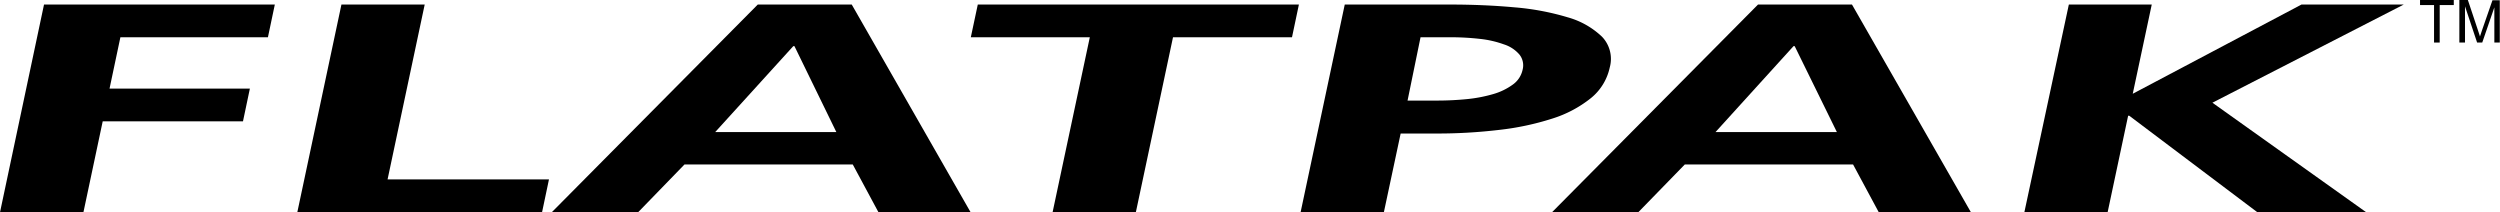 <svg xmlns="http://www.w3.org/2000/svg" width="340.77" height="28.91" viewBox="0 0 340.77 28.91"><title>logo_flatpak</title><g id="Layer_2" data-name="Layer 2"><g id="Layer_1-2" data-name="Layer 1"><g id="Artwork_28" data-name="Artwork 28"><path d="M6,.62H37.46l-.94,4.46H16.41l-1.48,7H34.06l-.94,4.46H14l-2.63,12.4H0Z"/><path d="M46.54.62H57.89L52.83,24.45h22l-.94,4.46H40.53Z"/><path d="M103.29.62H116.1l16.19,28.29H119.73l-3.49-6.49H93.3L87,28.91H75.23Zm5,5.67h-.16L97.49,18H114Z"/><path d="M148.55,5.08H132.33l.95-4.46h43.77l-.94,4.46H159.89l-5.06,23.83H143.48Z"/><path d="M183.3.62h14.34q4.63,0,8.8.38a35,35,0,0,1,7.25,1.36A11.08,11.08,0,0,1,218.36,5a4.36,4.36,0,0,1,1.06,4.2,7.35,7.35,0,0,1-2.6,4.2,16.08,16.08,0,0,1-5.25,2.77,37,37,0,0,1-7.26,1.54,71.45,71.45,0,0,1-8.61.49h-4.78l-2.29,10.74H177.28Zm8.56,13.09h4c1.41,0,2.78-.07,4.1-.2a19.73,19.73,0,0,0,3.59-.69,8.52,8.52,0,0,0,2.67-1.3,3.34,3.34,0,0,0,1.32-2,2.36,2.36,0,0,0-.41-2.06A4.61,4.61,0,0,0,205,6.05a13.93,13.93,0,0,0-3.28-.75,34.94,34.94,0,0,0-4.09-.22h-4Z"/><path d="M239.63.62h12.81l16.2,28.29H256.08l-3.49-6.49H229.65l-6.32,6.49H211.57Zm5,5.67h-.16L233.84,18h16.54Z"/><path d="M282,.62H293.3l-2.59,12.16,23-12.16h13.94L301.57,14l21.06,15H307.79L290.24,15.78h-.16l-2.79,13.13H275.94Z"/><path d="M331.78,5.8V.69h-1.91V0h4.6V.69h-1.92V5.8Z"/><path d="M335.23,5.8V0h1.16l1.37,4.11c.13.38.22.67.28.86.07-.21.17-.52.31-.93l1.39-4h1V5.8H340V1L338.35,5.8h-.7L336,.86V5.8Z"/></g></g></g></svg>